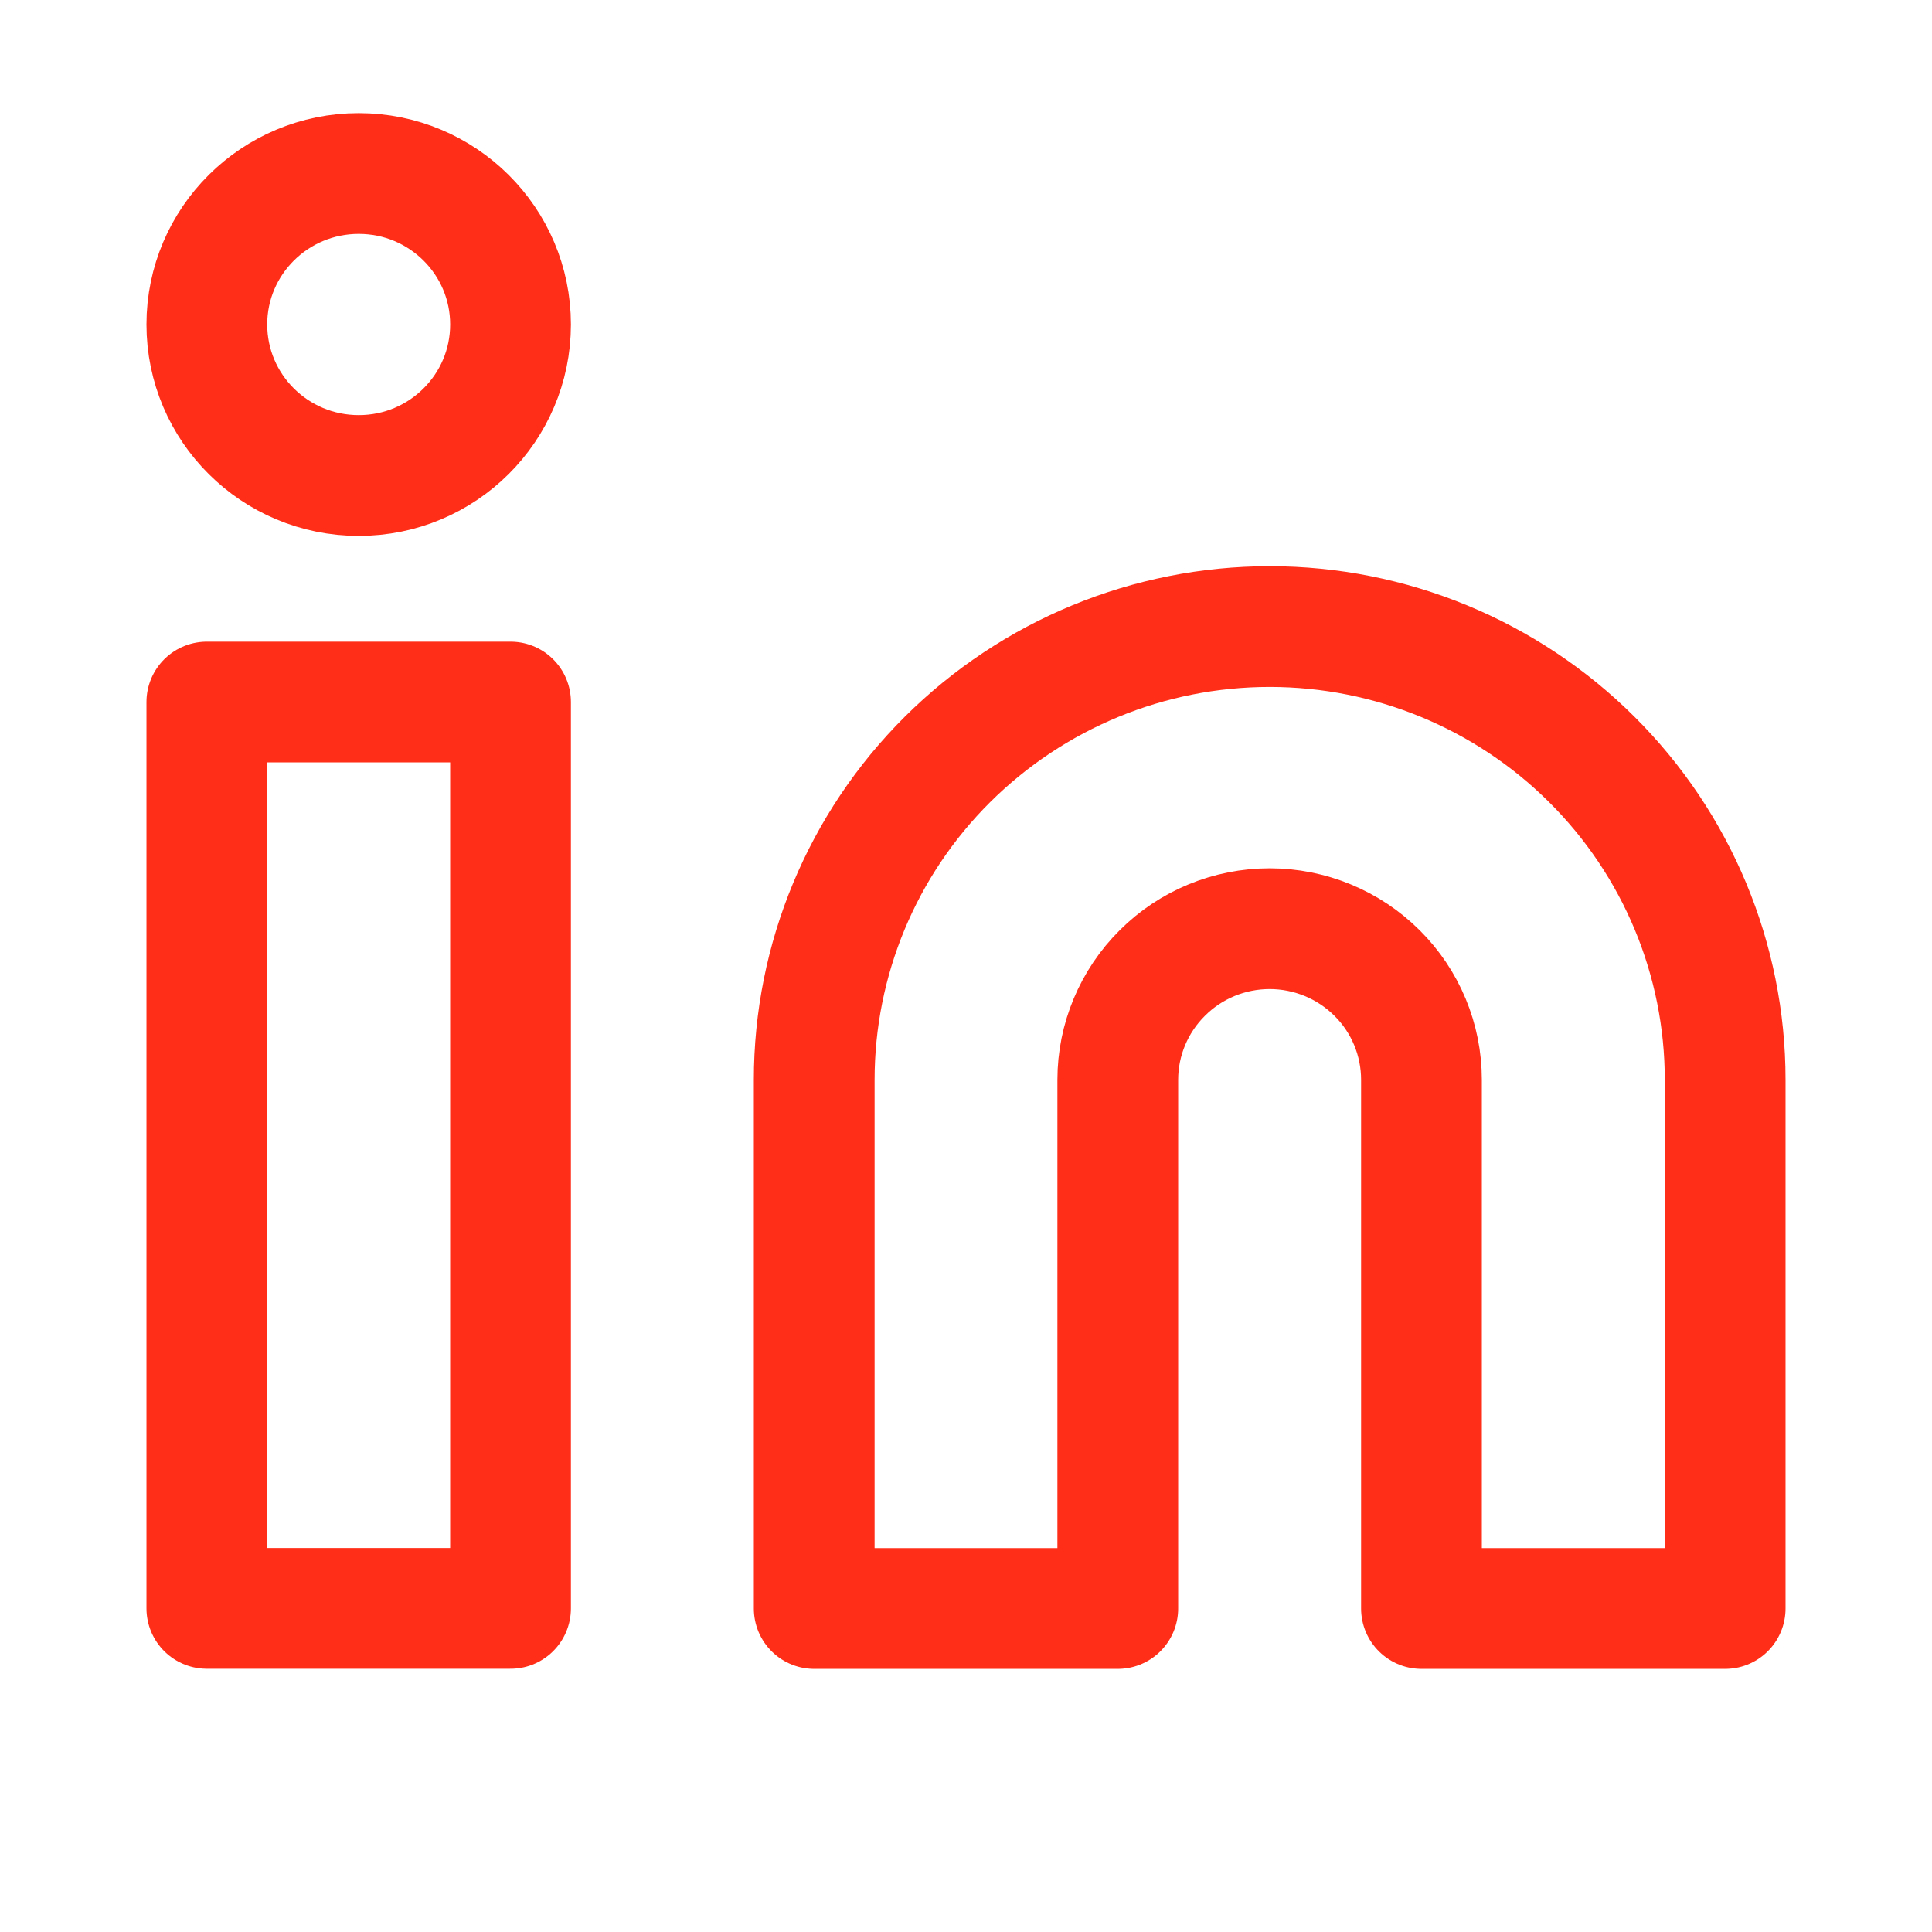 <svg width="16" height="16" viewBox="0 0 16 16" fill="none" xmlns="http://www.w3.org/2000/svg">
<g clip-path="url(#clip0_310_11740)">
<path d="M10.515 5.189C11.515 5.189 12.475 5.585 13.182 6.289C13.889 6.992 14.287 7.947 14.287 8.942V13.321H11.772V8.942C11.772 8.611 11.64 8.292 11.404 8.058C11.168 7.823 10.848 7.691 10.515 7.691C10.181 7.691 9.861 7.823 9.626 8.058C9.39 8.292 9.257 8.611 9.257 8.942V13.321H6.743V8.942C6.743 7.947 7.14 6.992 7.847 6.289C8.555 5.585 9.514 5.189 10.515 5.189Z" stroke="#FF2E18" stroke-linecap="round" stroke-linejoin="round"/>
<path d="M4.228 5.814H1.713V13.32H4.228V5.814Z" stroke="#FF2E18" stroke-linecap="round" stroke-linejoin="round"/>
<path d="M2.971 3.938C3.665 3.938 4.228 3.378 4.228 2.687C4.228 1.997 3.665 1.437 2.971 1.437C2.276 1.437 1.713 1.997 1.713 2.687C1.713 3.378 2.276 3.938 2.971 3.938Z" stroke="#FF2E18" stroke-linecap="round" stroke-linejoin="round"/>
</g>
<defs>
<clipPath id="clip0_310_11740">
<rect width="15.088" height="15.011" fill="white" transform="translate(0.456 0.186)"/>
</clipPath>
</defs>
</svg>
